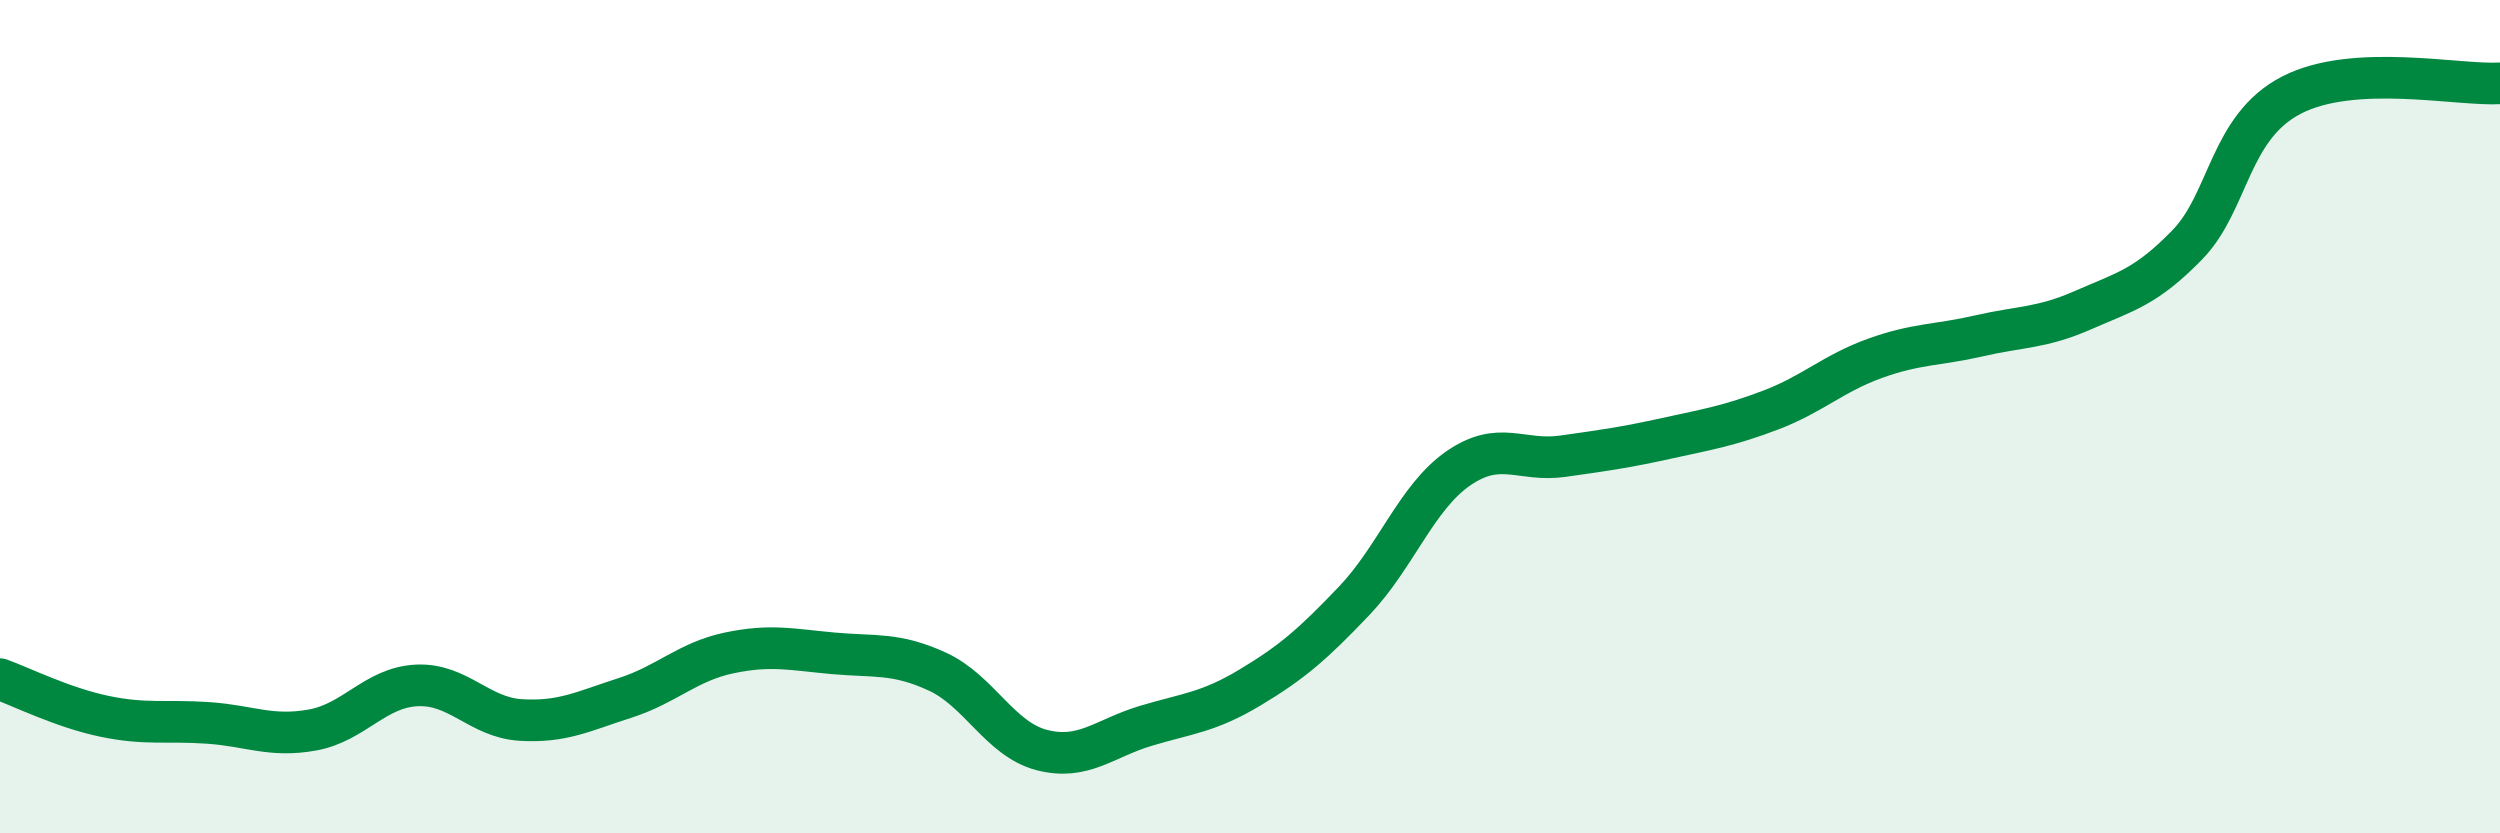 
    <svg width="60" height="20" viewBox="0 0 60 20" xmlns="http://www.w3.org/2000/svg">
      <path
        d="M 0,16.3 C 0.5,16.48 1.5,16.98 2.5,17.19 C 3.5,17.4 4,17.28 5,17.35 C 6,17.42 6.5,17.7 7.5,17.52 C 8.5,17.34 9,16.5 10,16.45 C 11,16.4 11.5,17.22 12.5,17.28 C 13.5,17.34 14,17.07 15,16.75 C 16,16.43 16.5,15.88 17.5,15.67 C 18.5,15.46 19,15.59 20,15.68 C 21,15.77 21.5,15.66 22.5,16.12 C 23.5,16.58 24,17.74 25,18 C 26,18.26 26.5,17.72 27.5,17.42 C 28.5,17.12 29,17.1 30,16.5 C 31,15.9 31.5,15.47 32.5,14.42 C 33.5,13.37 34,11.93 35,11.24 C 36,10.55 36.5,11.09 37.5,10.95 C 38.5,10.81 39,10.74 40,10.52 C 41,10.3 41.5,10.22 42.5,9.84 C 43.5,9.46 44,8.96 45,8.6 C 46,8.24 46.5,8.29 47.5,8.06 C 48.5,7.83 49,7.88 50,7.44 C 51,7 51.5,6.9 52.5,5.87 C 53.5,4.84 53.5,3.05 55,2.28 C 56.5,1.51 59,2.06 60,2L60 20L0 20Z"
        fill="#008740"
        opacity="0.1"
        stroke-linecap="round"
        stroke-linejoin="round"
      />
      <path
        d="M 0,16.3 C 0.5,16.48 1.5,16.98 2.5,17.19 C 3.5,17.4 4,17.28 5,17.35 C 6,17.42 6.5,17.7 7.5,17.52 C 8.5,17.34 9,16.5 10,16.45 C 11,16.4 11.5,17.22 12.5,17.28 C 13.5,17.34 14,17.07 15,16.75 C 16,16.43 16.5,15.88 17.5,15.67 C 18.5,15.46 19,15.59 20,15.68 C 21,15.77 21.5,15.66 22.5,16.12 C 23.5,16.58 24,17.74 25,18 C 26,18.26 26.5,17.72 27.5,17.42 C 28.5,17.12 29,17.1 30,16.5 C 31,15.9 31.5,15.47 32.5,14.42 C 33.5,13.37 34,11.93 35,11.24 C 36,10.55 36.5,11.09 37.5,10.95 C 38.5,10.81 39,10.74 40,10.52 C 41,10.3 41.5,10.22 42.5,9.84 C 43.5,9.46 44,8.96 45,8.6 C 46,8.24 46.5,8.29 47.5,8.06 C 48.5,7.83 49,7.88 50,7.44 C 51,7 51.5,6.9 52.5,5.87 C 53.5,4.84 53.5,3.05 55,2.28 C 56.5,1.51 59,2.06 60,2"
        stroke="#008740"
        stroke-width="1"
        fill="none"
        stroke-linecap="round"
        stroke-linejoin="round"
      />
    </svg>
  